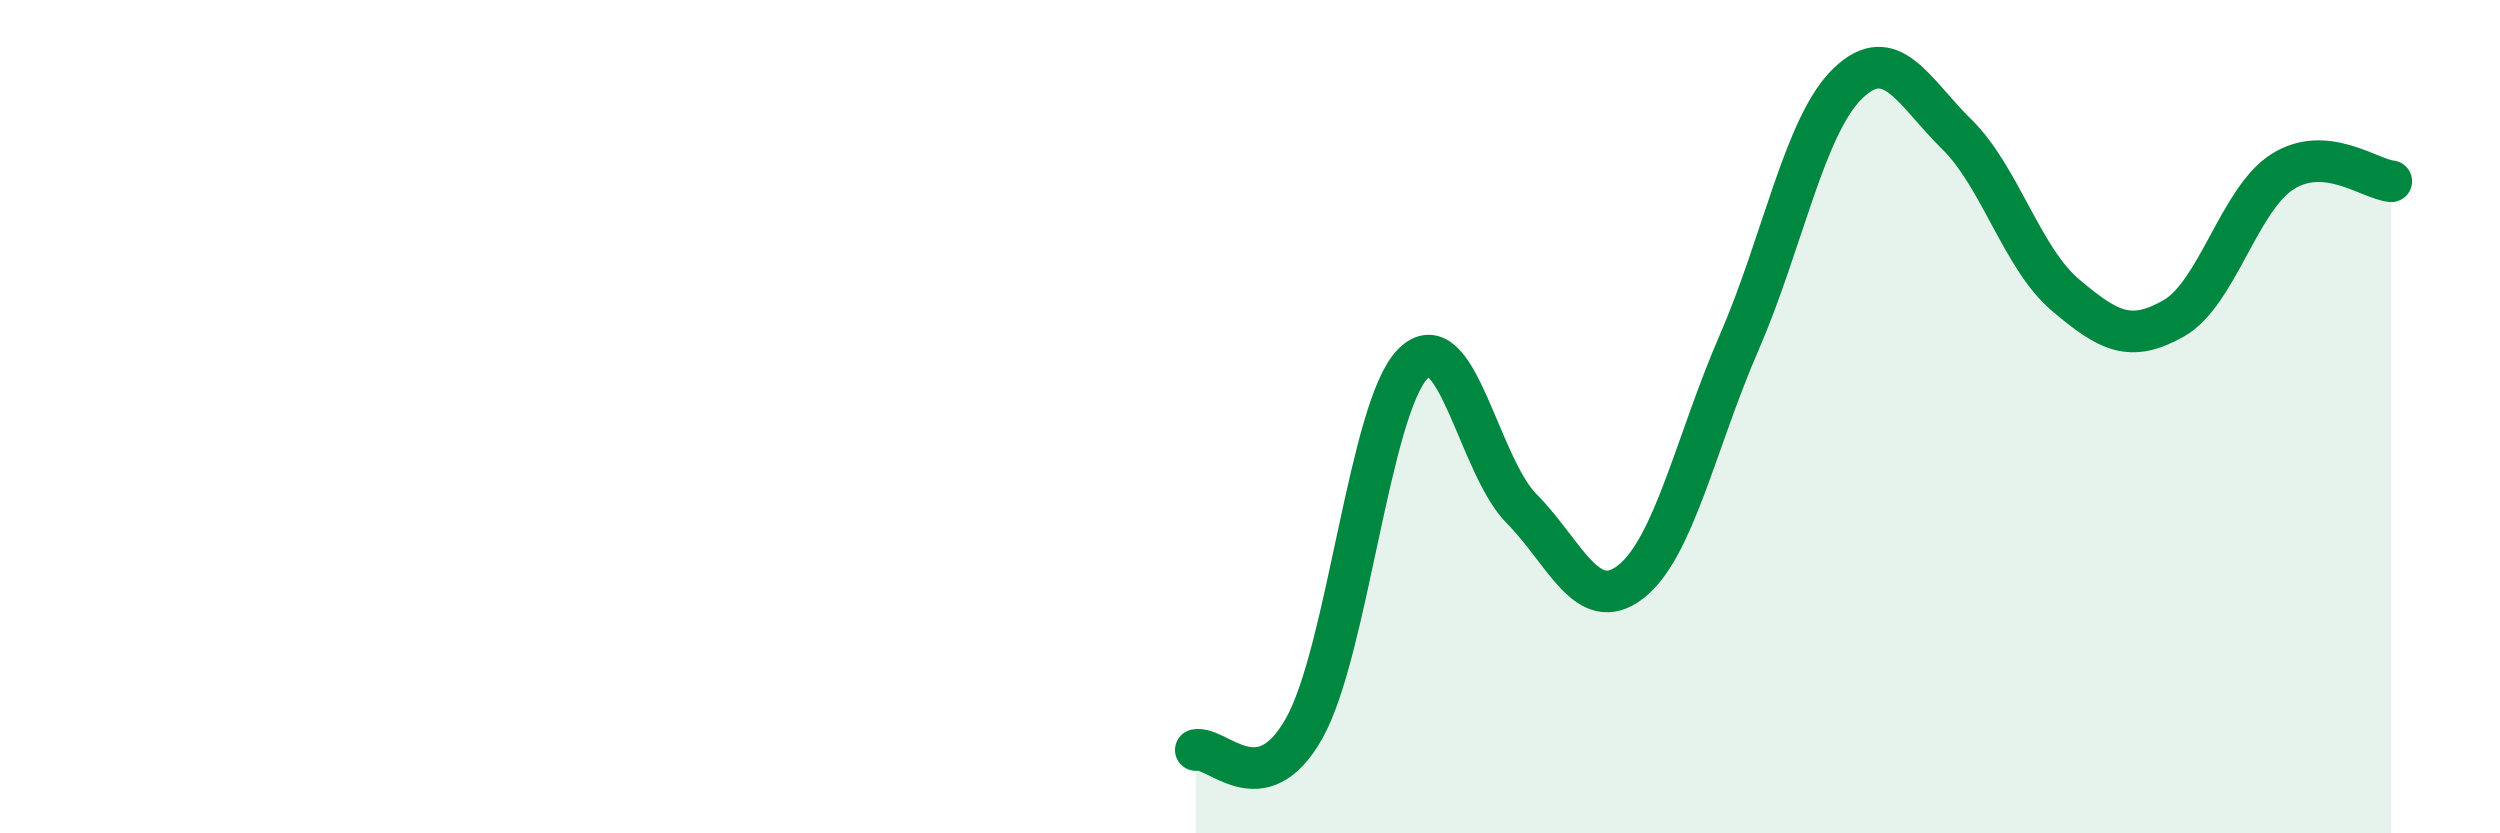 
    <svg width="60" height="20" viewBox="0 0 60 20" xmlns="http://www.w3.org/2000/svg">
      <path
        d="M 28.7,18 C 29.22,17.9 30.26,19.33 31.3,17.48 C 32.34,15.63 32.87,9.78 33.91,8.73 C 34.95,7.68 35.48,11.16 36.52,12.21 C 37.56,13.26 38.09,14.77 39.13,13.97 C 40.17,13.17 40.7,10.61 41.74,8.22 C 42.78,5.83 43.31,3 44.35,2 C 45.39,1 45.92,2.2 46.96,3.22 C 48,4.24 48.53,6.2 49.57,7.08 C 50.61,7.96 51.13,8.23 52.17,7.64 C 53.21,7.05 53.74,4.78 54.78,4.12 C 55.82,3.46 56.87,4.3 57.39,4.35L57.39 20L28.7 20Z"
        fill="#008740"
        opacity="0.1"
        stroke-linecap="round"
        stroke-linejoin="round"
      />
      <path
        d="M 28.7,18 C 29.22,17.9 30.26,19.33 31.3,17.48 C 32.34,15.63 32.87,9.78 33.91,8.73 C 34.95,7.68 35.48,11.16 36.52,12.21 C 37.56,13.26 38.09,14.77 39.13,13.97 C 40.17,13.17 40.7,10.61 41.74,8.22 C 42.78,5.83 43.31,3 44.35,2 C 45.39,1 45.92,2.2 46.96,3.22 C 48,4.24 48.53,6.2 49.57,7.08 C 50.61,7.96 51.13,8.23 52.17,7.64 C 53.21,7.05 53.74,4.78 54.78,4.12 C 55.82,3.46 56.87,4.3 57.39,4.35"
        stroke="#008740"
        stroke-width="1"
        fill="none"
        stroke-linecap="round"
        stroke-linejoin="round"
      />
    </svg>
  